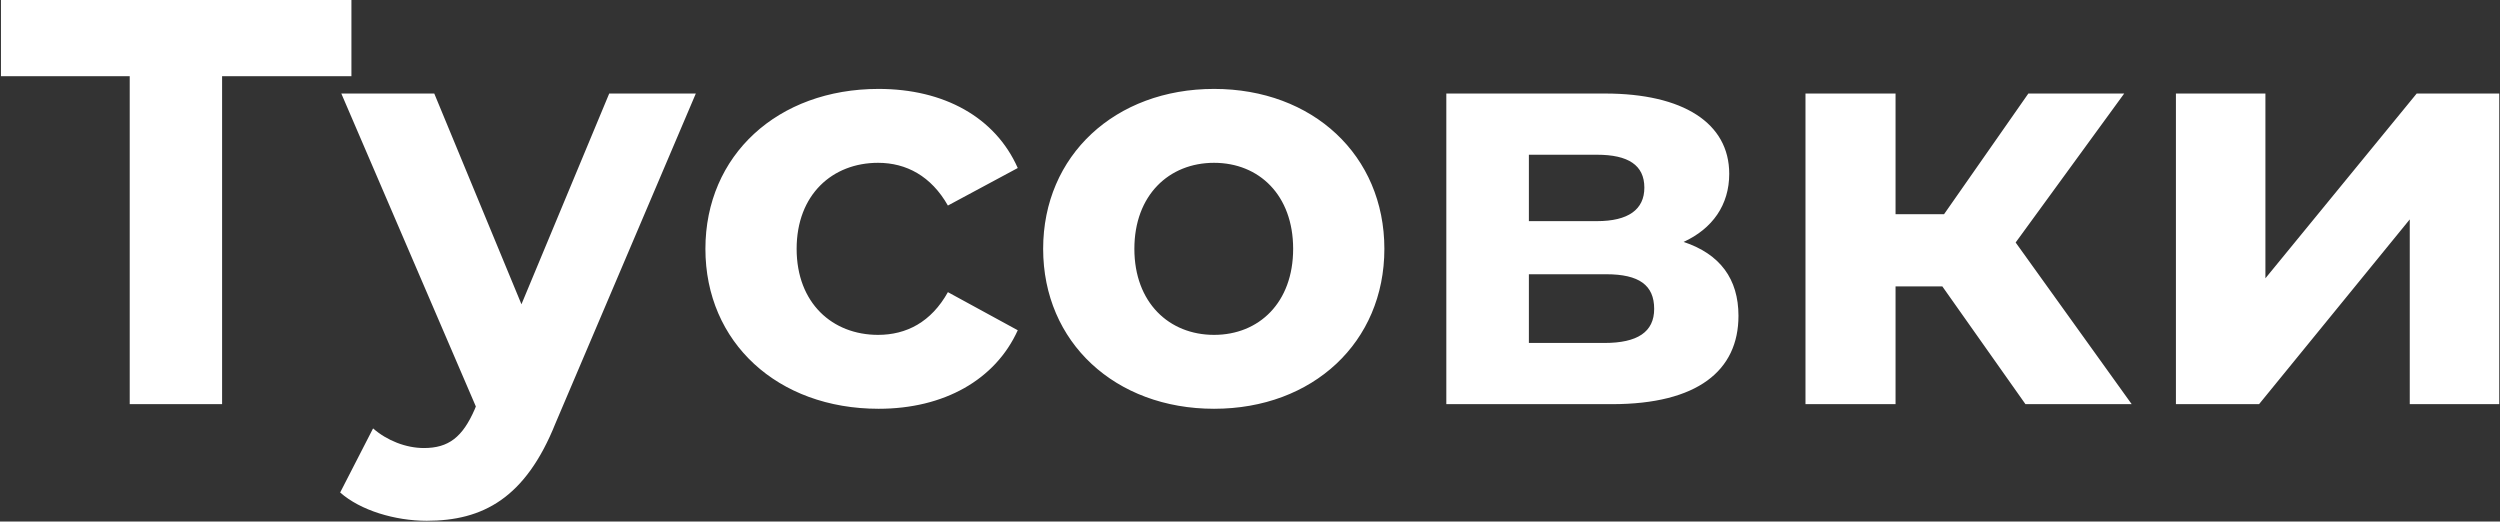 <?xml version="1.0" encoding="UTF-8"?> <svg xmlns="http://www.w3.org/2000/svg" width="1299" height="271" viewBox="0 0 1299 271" fill="none"><rect x="0" y="0" width="1299" height="271" fill="#333333" stroke="none"/> <path d="M182.6 -1.43051e-05H0.5V39.6H67.4V210H115.4V39.6H182.6V-1.43051e-05ZM316.548 48.6L270.948 158.1L225.648 48.6H177.348L247.248 211.2L246.648 212.7C240.348 227.1 233.148 232.8 220.248 232.8C210.948 232.8 201.048 228.9 193.848 222.6L176.748 255.9C187.248 265.2 205.248 270.6 221.748 270.6C250.848 270.6 273.048 258.9 288.648 219.9L361.548 48.6H316.548ZM456.53 212.4C490.43 212.4 517.13 197.4 528.83 171.6L492.53 151.8C483.83 167.4 470.93 174 456.23 174C432.53 174 413.93 157.5 413.93 129.3C413.93 101.1 432.53 84.6 456.23 84.6C470.93 84.6 483.83 91.5 492.53 106.8L528.83 87.3C517.13 60.9 490.43 46.2 456.53 46.2C404.03 46.2 366.53 80.7 366.53 129.3C366.53 177.9 404.03 212.4 456.53 212.4ZM630.819 212.4C682.119 212.4 719.319 177.9 719.319 129.3C719.319 80.7 682.119 46.2 630.819 46.2C579.519 46.2 542.019 80.7 542.019 129.3C542.019 177.9 579.519 212.4 630.819 212.4ZM630.819 174C607.419 174 589.419 157.2 589.419 129.3C589.419 101.4 607.419 84.6 630.819 84.6C654.219 84.6 671.919 101.4 671.919 129.3C671.919 157.2 654.219 174 630.819 174ZM874.808 125.7C889.808 118.8 898.508 106.5 898.508 90.3C898.508 63.9 874.508 48.6 834.008 48.6H751.508V210H837.608C882.008 210 903.308 192.6 903.308 164.1C903.308 144.9 893.708 132 874.808 125.7ZM794.408 80.4H829.808C846.008 80.4 854.408 85.8 854.408 97.5C854.408 108.9 846.008 114.9 829.808 114.9H794.408V80.4ZM833.708 178.2H794.408V142.5H834.608C851.708 142.5 859.508 148.2 859.508 160.5C859.508 172.5 850.808 178.2 833.708 178.2ZM1052.43 210H1107.63L1047.33 126L1103.73 48.6H1053.93L1010.13 111.3H984.929V48.6H938.129V210H984.929V148.8H1009.23L1052.43 210ZM1130.61 210H1173.81L1252.11 114V210H1298.61V48.6H1255.71L1177.11 144.6V48.6H1130.61V210Z" fill="white"></path> </svg> 